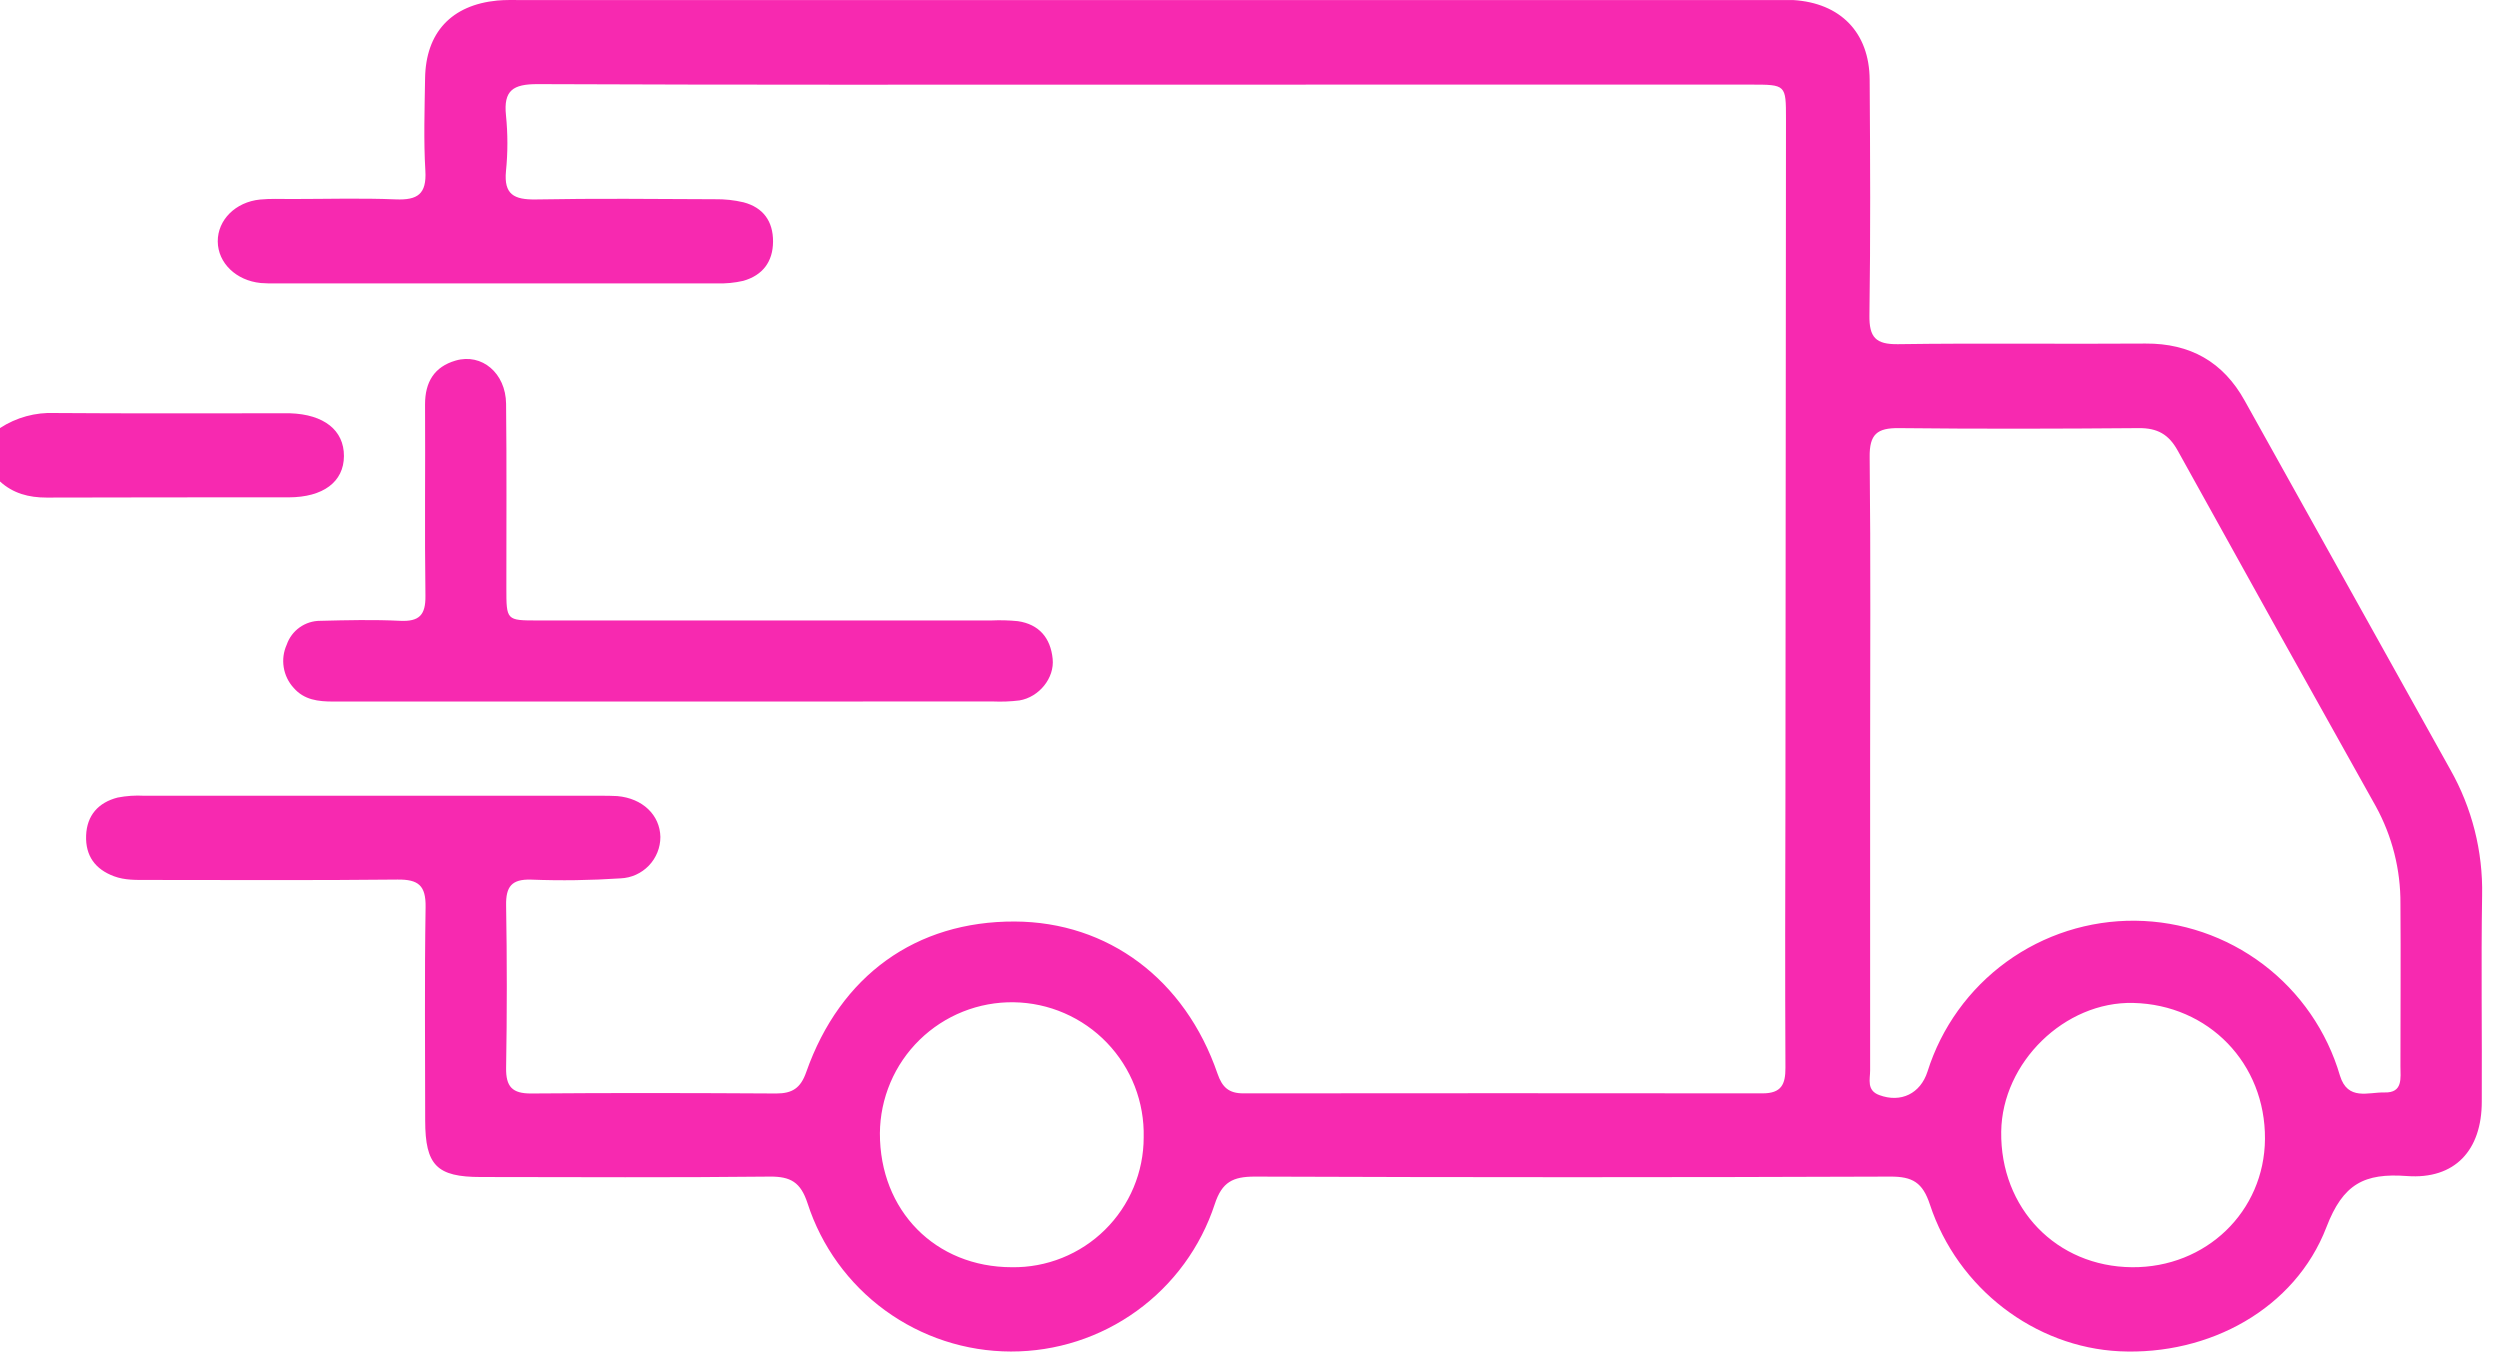 <svg xmlns="http://www.w3.org/2000/svg" width="97" height="53" viewBox="0 0 97 53" fill="none"><path d="M0 16.609C0.632 16.196 1.378 15.992 2.132 16.025C5.045 16.047 7.96 16.035 10.873 16.035C10.998 16.035 11.124 16.035 11.249 16.035C12.572 16.077 13.35 16.695 13.345 17.697C13.34 18.7 12.534 19.293 11.208 19.297C8.076 19.297 4.944 19.297 1.81 19.306C1.117 19.306 0.512 19.147 0 18.681L0 16.609Z" fill="#F729B0"></path><path d="M44.386 3.284C36.542 3.284 28.697 3.298 20.852 3.264C19.91 3.264 19.531 3.503 19.632 4.476C19.705 5.195 19.705 5.919 19.632 6.638C19.544 7.549 19.95 7.749 20.775 7.739C23.096 7.696 25.419 7.719 27.74 7.73C28.114 7.724 28.487 7.764 28.851 7.85C29.614 8.052 29.998 8.588 29.994 9.373C29.991 10.159 29.587 10.684 28.838 10.897C28.503 10.974 28.158 11.007 27.814 10.995C22.103 10.995 16.391 10.995 10.679 10.995C10.491 11 10.303 10.995 10.116 10.981C9.164 10.886 8.457 10.206 8.449 9.372C8.441 8.537 9.134 7.838 10.091 7.742C10.494 7.703 10.905 7.722 11.312 7.722C12.662 7.722 14.009 7.681 15.36 7.736C16.199 7.769 16.558 7.535 16.504 6.626C16.434 5.437 16.475 4.246 16.493 3.049C16.516 1.261 17.517 0.194 19.294 0.021C19.612 -0.008 19.921 0.002 20.235 0.002H68.818C69.069 0.002 69.321 0.002 69.572 0.002C71.407 0.113 72.532 1.258 72.543 3.095C72.564 6.14 72.578 9.185 72.534 12.228C72.521 13.088 72.775 13.367 73.644 13.354C76.845 13.308 80.045 13.354 83.247 13.33C84.982 13.319 86.261 14.041 87.097 15.552C89.752 20.321 92.41 25.089 95.07 29.856C95.914 31.344 96.341 33.032 96.306 34.743C96.264 37.408 96.306 40.077 96.293 42.744C96.293 44.627 95.254 45.768 93.388 45.63C91.736 45.508 90.911 45.93 90.266 47.613C89.047 50.786 85.712 52.594 82.239 52.43C78.961 52.272 75.955 50 74.879 46.731C74.598 45.881 74.206 45.649 73.349 45.652C65.128 45.683 56.906 45.683 48.684 45.652C47.839 45.652 47.415 45.859 47.134 46.717C46.588 48.384 45.529 49.835 44.107 50.863C42.686 51.891 40.976 52.443 39.222 52.439C37.468 52.436 35.76 51.877 34.342 50.843C32.925 49.81 31.871 48.354 31.332 46.685C31.065 45.87 30.677 45.643 29.858 45.652C26.125 45.694 22.39 45.671 18.657 45.668C16.946 45.668 16.5 45.215 16.497 43.479C16.497 40.717 16.469 37.956 16.513 35.195C16.526 34.353 16.231 34.118 15.422 34.127C12.19 34.162 8.958 34.142 5.726 34.142C5.287 34.142 4.847 34.157 4.423 33.999C3.692 33.726 3.313 33.206 3.341 32.42C3.37 31.635 3.817 31.137 4.565 30.945C4.903 30.879 5.248 30.856 5.593 30.875C11.492 30.875 17.391 30.875 23.291 30.875C23.51 30.875 23.732 30.875 23.95 30.888C24.93 30.973 25.606 31.621 25.623 32.474C25.623 32.889 25.462 33.287 25.175 33.586C24.888 33.885 24.497 34.062 24.083 34.08C22.924 34.157 21.762 34.174 20.602 34.129C19.853 34.107 19.625 34.399 19.637 35.124C19.673 37.227 19.673 39.329 19.637 41.431C19.625 42.163 19.875 42.432 20.611 42.427C23.785 42.401 26.95 42.408 30.12 42.427C30.738 42.427 31.064 42.221 31.281 41.6C32.603 37.842 35.546 35.739 39.373 35.755C42.992 35.771 45.978 37.992 47.239 41.657C47.423 42.192 47.683 42.422 48.239 42.422C54.955 42.415 61.672 42.415 68.388 42.422C69.121 42.422 69.278 42.07 69.275 41.427C69.258 37.945 69.266 34.462 69.275 30.978C69.281 22.192 69.288 13.405 69.296 4.618C69.296 3.284 69.296 3.283 67.934 3.283C60.082 3.283 52.233 3.283 44.386 3.284ZM72.561 29.58C72.561 33.563 72.561 37.545 72.561 41.529C72.561 41.878 72.416 42.306 72.918 42.49C73.754 42.8 74.512 42.433 74.787 41.578C75.325 39.867 76.399 38.374 77.85 37.32C79.302 36.266 81.054 35.706 82.848 35.724C84.641 35.742 86.382 36.336 87.812 37.418C89.243 38.501 90.287 40.015 90.791 41.737C91.094 42.72 91.889 42.371 92.52 42.387C93.245 42.408 93.137 41.824 93.137 41.367C93.137 39.266 93.153 37.164 93.137 35.063C93.146 33.743 92.817 32.442 92.181 31.284C89.605 26.689 87.043 22.088 84.494 17.481C84.143 16.846 83.7 16.607 82.991 16.611C79.886 16.637 76.781 16.645 73.676 16.611C72.829 16.602 72.532 16.849 72.543 17.733C72.586 21.676 72.561 25.628 72.561 29.58ZM39.262 49.168C39.93 49.178 40.593 49.054 41.212 48.805C41.832 48.556 42.397 48.186 42.872 47.717C43.348 47.248 43.726 46.689 43.984 46.073C44.242 45.457 44.375 44.796 44.375 44.128C44.391 43.452 44.273 42.78 44.029 42.15C43.784 41.52 43.416 40.945 42.948 40.458C42.48 39.971 41.92 39.582 41.3 39.312C40.68 39.042 40.013 38.898 39.338 38.888C38.662 38.877 37.991 39.001 37.363 39.251C36.736 39.501 36.164 39.873 35.68 40.346C35.197 40.818 34.812 41.381 34.548 42.003C34.284 42.625 34.145 43.293 34.14 43.969C34.132 46.972 36.293 49.168 39.262 49.168ZM82.721 49.168C85.595 49.192 87.86 47.006 87.881 44.193C87.902 41.262 85.698 38.984 82.771 38.914C80.116 38.849 77.684 41.219 77.647 43.907C77.606 46.882 79.788 49.144 82.721 49.168Z" fill="#F729B0"></path><path d="M25.915 27.22C21.587 27.22 17.259 27.22 12.932 27.22C12.348 27.22 11.801 27.16 11.392 26.687C11.188 26.464 11.055 26.187 11.008 25.89C10.96 25.592 11.001 25.287 11.125 25.013C11.218 24.742 11.394 24.508 11.627 24.342C11.861 24.176 12.14 24.087 12.426 24.088C13.46 24.062 14.497 24.037 15.529 24.088C16.269 24.121 16.516 23.863 16.507 23.12C16.472 20.643 16.507 18.165 16.492 15.687C16.492 14.825 16.848 14.23 17.682 13.989C18.695 13.697 19.623 14.475 19.636 15.666C19.663 18.046 19.645 20.426 19.647 22.816C19.647 24.072 19.647 24.074 20.868 24.074H38.46C38.805 24.058 39.15 24.067 39.493 24.101C40.323 24.223 40.763 24.759 40.843 25.562C40.921 26.306 40.317 27.05 39.553 27.177C39.211 27.219 38.867 27.232 38.522 27.217C34.32 27.221 30.117 27.222 25.915 27.22Z" fill="#F729B0"></path></svg>